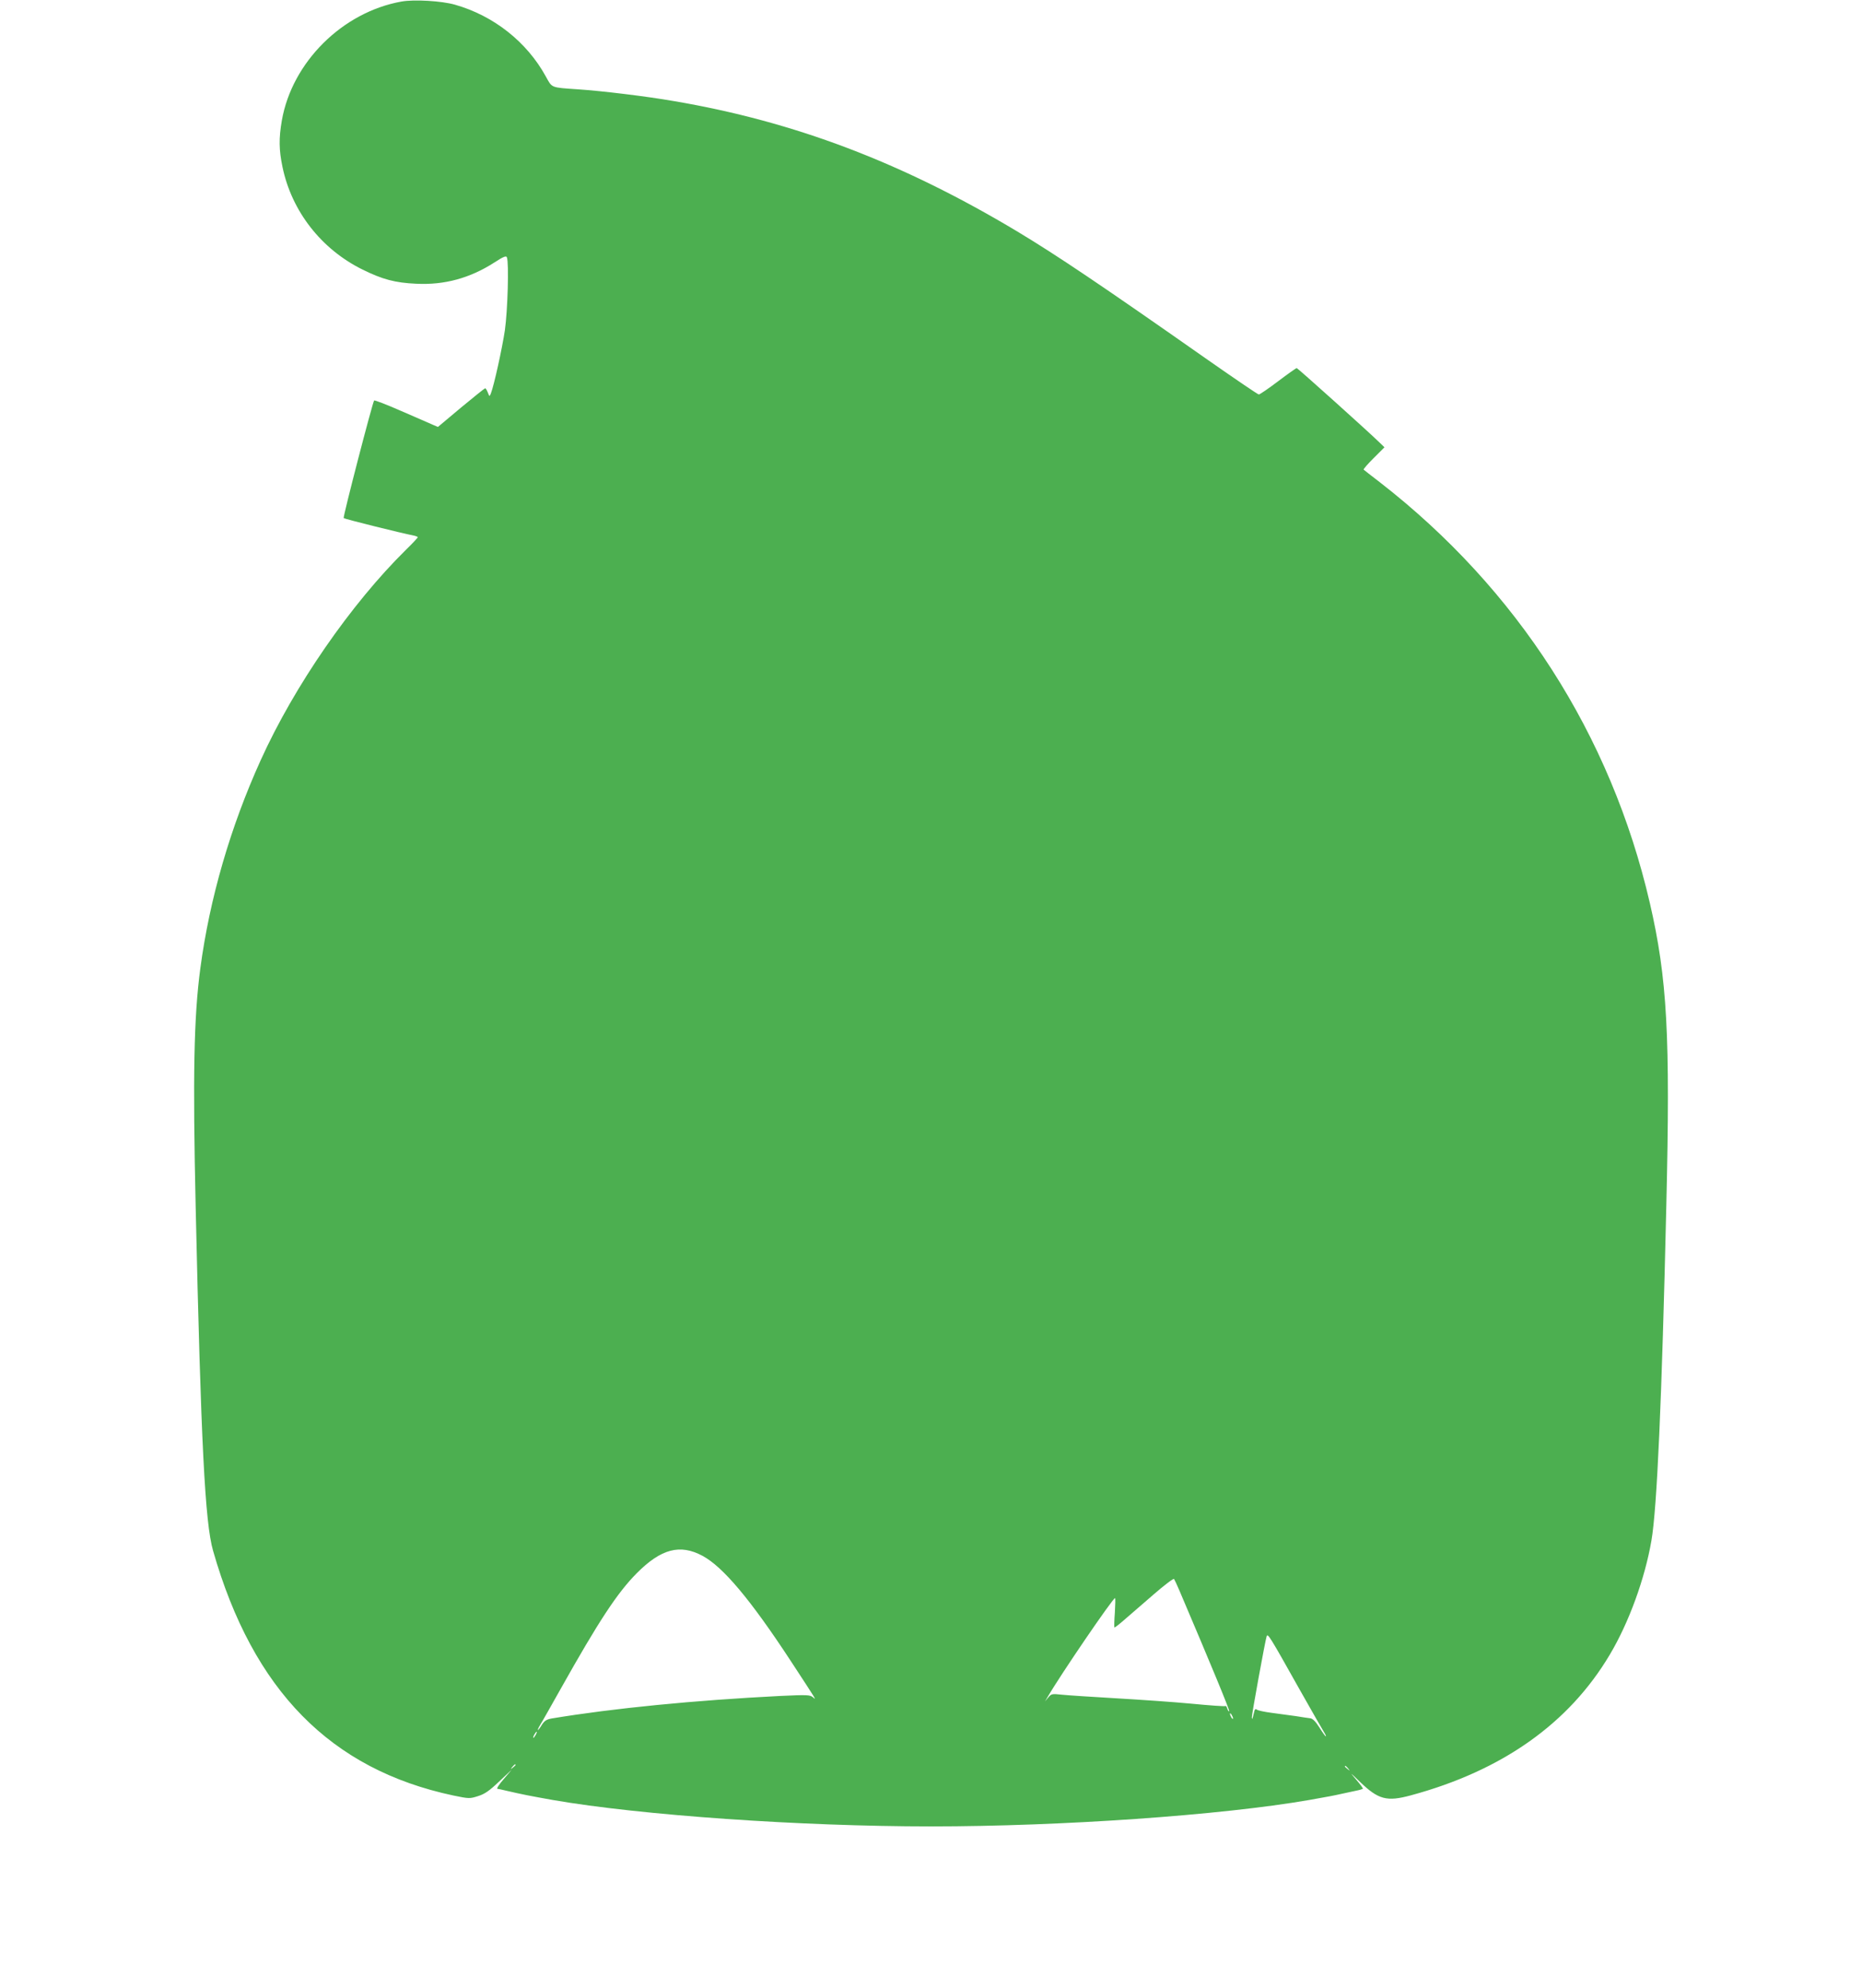<?xml version="1.0" standalone="no"?>
<!DOCTYPE svg PUBLIC "-//W3C//DTD SVG 20010904//EN"
 "http://www.w3.org/TR/2001/REC-SVG-20010904/DTD/svg10.dtd">
<svg version="1.0" xmlns="http://www.w3.org/2000/svg"
 width="1199pt" height="1280pt" viewBox="0 0 1199 1280"
 preserveAspectRatio="xMidYMid meet">
<g transform="translate(0,1280) scale(0.1,-0.1)"
fill="#4caf50" stroke="none">
<path d="M2585 12790 c-380 -68 -704 -390 -770 -765 -20 -115 -19 -190 4 -300
59 -285 250 -530 516 -661 128 -63 209 -85 346 -91 181 -9 345 36 501 136 60
39 78 46 82 34 14 -36 5 -343 -13 -470 -18 -119 -69 -351 -90 -406 -9 -22 -9
-22 -20 6 -6 15 -13 27 -17 27 -3 0 -73 -56 -155 -124 l-149 -125 -33 14 c-17
8 -108 47 -202 88 -93 41 -173 72 -176 68 -10 -12 -202 -751 -196 -757 6 -6
380 -99 445 -111 17 -3 32 -9 32 -12 0 -4 -34 -40 -76 -81 -355 -350 -719
-877 -935 -1354 -195 -430 -329 -891 -389 -1341 -42 -314 -49 -692 -30 -1540
34 -1516 60 -2030 112 -2210 257 -899 757 -1408 1547 -1576 101 -21 106 -21
159 -4 42 13 72 33 135 93 l82 77 -52 -61 c-29 -33 -47 -61 -40 -62 7 -1 30
-5 52 -11 117 -27 149 -33 305 -61 565 -98 1594 -170 2435 -170 841 0 1870 72
2435 170 131 23 156 28 210 40 30 7 72 15 93 20 21 4 40 10 43 12 2 3 -17 29
-43 59 -44 51 -42 50 23 -13 120 -116 174 -130 329 -88 588 159 1018 463 1281
906 123 206 226 490 268 734 36 208 67 902 96 2160 26 1094 6 1459 -106 1945
-251 1085 -853 2022 -1739 2710 -55 42 -102 79 -104 81 -3 3 26 36 64 74 l70
70 -30 29 c-69 68 -529 481 -535 481 -4 0 -58 -38 -120 -85 -62 -47 -118 -85
-124 -85 -6 0 -153 100 -326 221 -690 484 -971 673 -1230 829 -741 444 -1434
707 -2210 839 -178 31 -467 66 -620 76 -175 12 -164 8 -205 82 -122 223 -336
392 -586 463 -84 24 -262 35 -344 20z m1939 -10008 c132 -71 310 -283 568
-677 170 -260 168 -255 142 -233 -18 15 -37 16 -209 8 -553 -28 -1075 -79
-1472 -145 -34 -6 -47 -15 -64 -41 -11 -19 -23 -34 -26 -34 -2 0 4 15 15 33
11 17 70 122 132 232 246 438 365 619 490 745 157 158 279 190 424 112z m3070
-222 c210 -493 326 -774 321 -778 -3 -4 -8 4 -12 16 -3 12 -9 20 -13 17 -4 -3
-102 4 -216 15 -115 11 -335 26 -489 35 -154 9 -310 19 -347 23 -64 7 -68 6
-88 -18 l-21 -25 18 30 c81 140 419 635 433 635 3 0 2 -42 -1 -92 -4 -51 -5
-95 -3 -97 2 -2 32 21 66 51 35 30 119 103 187 162 68 59 127 104 131 99 3 -4
19 -37 34 -73z m776 -641 c79 -140 150 -264 158 -276 8 -13 12 -23 9 -23 -3 0
-21 25 -41 57 -24 38 -43 57 -58 59 -13 1 -54 8 -93 14 -38 5 -108 15 -155 21
-47 6 -90 15 -97 21 -9 7 -14 2 -18 -19 -10 -42 -13 -50 -14 -31 -1 17 85 489
95 521 7 23 17 7 214 -344z m-430 -184 c0 -5 -5 -3 -10 5 -5 8 -10 20 -10 25
0 6 5 3 10 -5 5 -8 10 -19 10 -25z m-4490 -105 c-6 -11 -13 -20 -16 -20 -2 0
0 9 6 20 6 11 13 20 16 20 2 0 0 -9 -6 -20z m-130 -194 c0 -2 -8 -10 -17 -17
-16 -13 -17 -12 -4 4 13 16 21 21 21 13z m5361 -23 c13 -16 12 -17 -3 -4 -10
7 -18 15 -18 17 0 8 8 3 21 -13z"/>
</g>
</svg>
